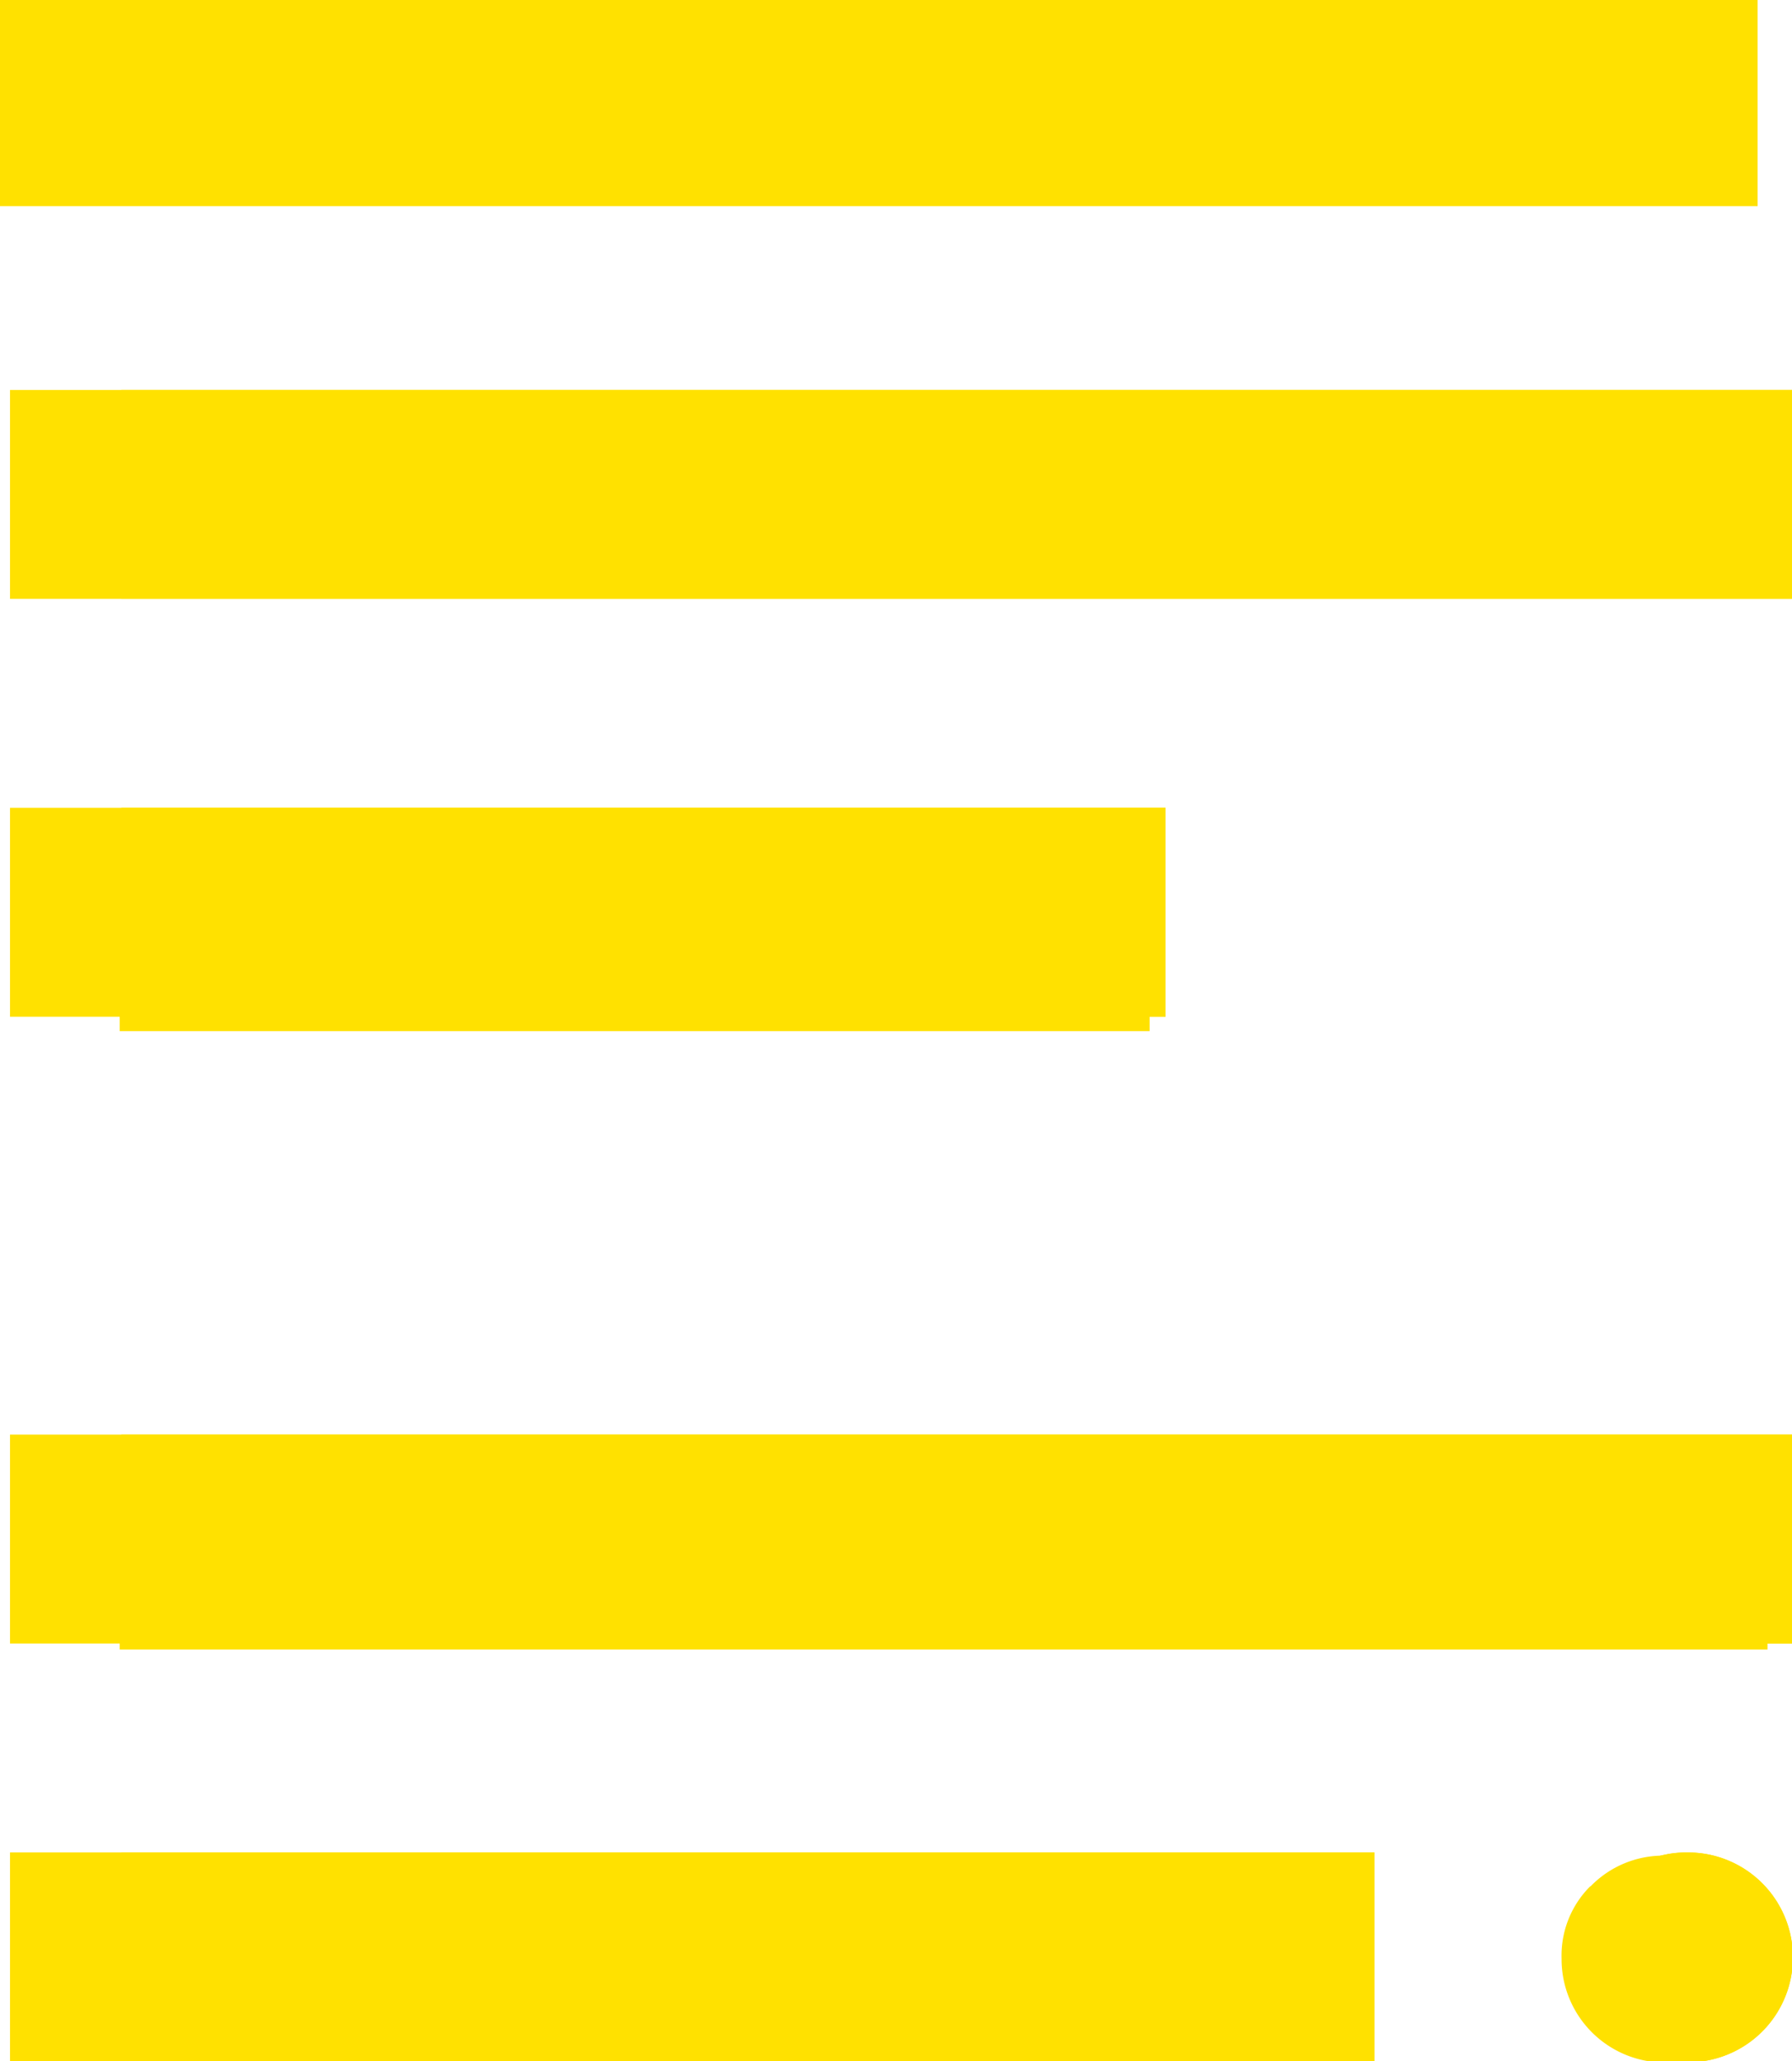 <svg xmlns="http://www.w3.org/2000/svg" width="32.18" height="37"><g id="グループ_146" data-name="グループ 146" transform="translate(-632.82 -208.487)" fill="#ffe100"><path id="copywriting" d="M0 0h30v3.75H0zm0 7.5h18.75v3.75H0zm0 11.25h30v3.75H0zm0 7.5h22.5V30H0zm26.775.563a1.841 1.841 0 011.35-.562 1.883 1.883 0 11-1.875 1.875 1.781 1.781 0 01.525-1.313zM30 30" transform="translate(635 215.487)"/><path id="copywriting-2" data-name="copywriting" d="M-2 0h32v3.75H-2zm0 7.5h20.75v3.75H-2zm0 11.25h32v3.75H-2zm0 7.5h24.5V30H-2zm28.775.563a1.841 1.841 0 011.35-.562 1.883 1.883 0 11-1.875 1.875 1.781 1.781 0 01.525-1.313zM30 30" transform="translate(635 215.487)"/><path id="copywriting-3" data-name="copywriting" d="M-2.18-7.513h31.563v3.7H-2.18zM-.03 7.295h18.494v3.7H-.03zm0 11.1h29.59v3.7H-.03zm0 7.4h22.193v3.7H-.03zm26.409.555a1.816 1.816 0 011.332-.555 1.857 1.857 0 11-1.849 1.849 1.756 1.756 0 01.517-1.301zm3.181 3.144" transform="translate(635 216)"/></g></svg>
